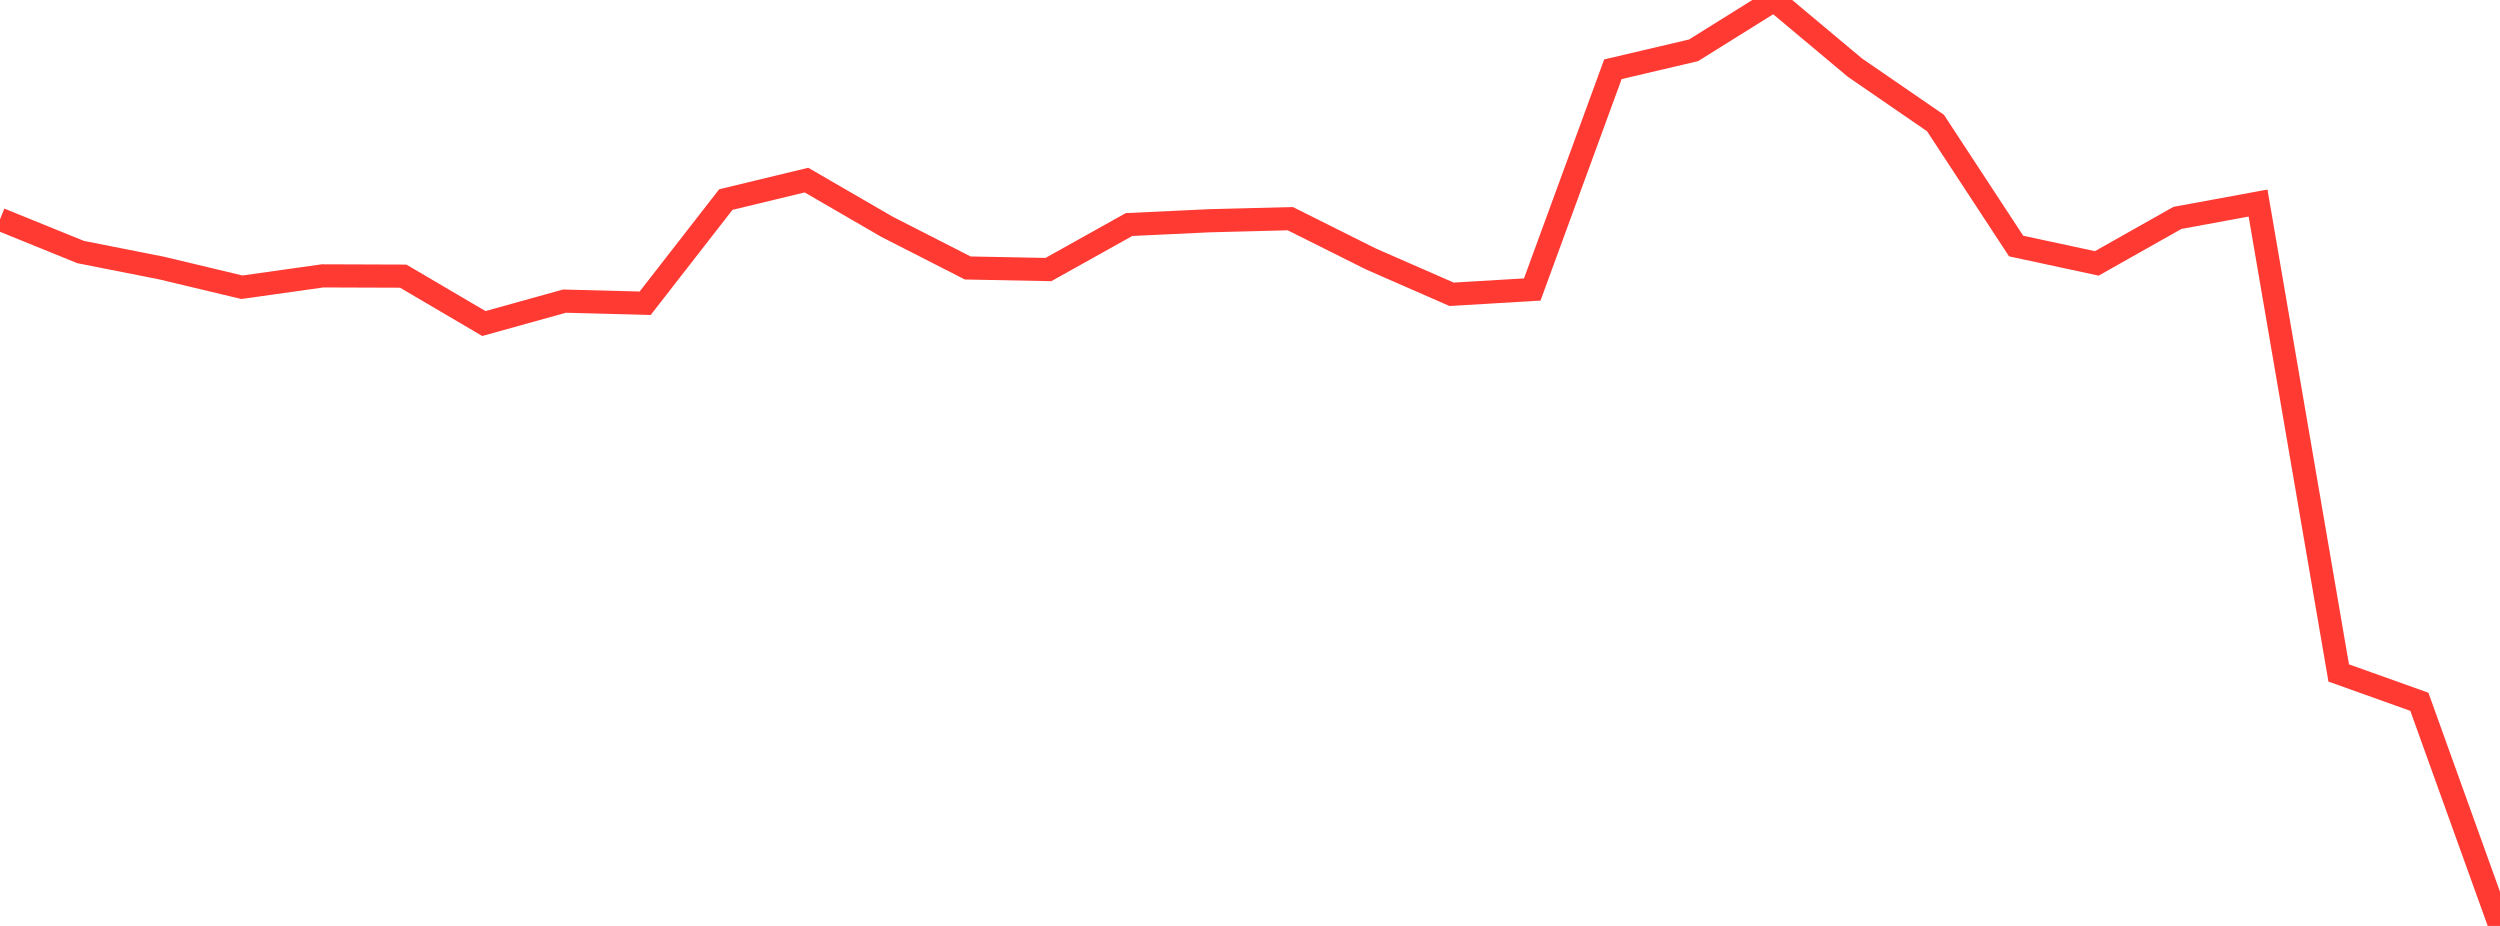 <?xml version="1.0" standalone="no"?>
<!DOCTYPE svg PUBLIC "-//W3C//DTD SVG 1.1//EN" "http://www.w3.org/Graphics/SVG/1.1/DTD/svg11.dtd">

<svg width="135" height="50" viewBox="0 0 135 50" preserveAspectRatio="none" 
  xmlns="http://www.w3.org/2000/svg"
  xmlns:xlink="http://www.w3.org/1999/xlink">


<polyline points="0.0, 11.843 4.355, 13.611 8.71, 14.471 13.065, 15.511 17.419, 14.897 21.774, 14.912 26.129, 17.471 30.484, 16.261 34.839, 16.375 39.194, 10.777 43.548, 9.725 47.903, 12.249 52.258, 14.471 56.613, 14.556 60.968, 12.125 65.323, 11.92 69.677, 11.808 74.032, 13.986 78.387, 15.892 82.742, 15.633 87.097, 3.74 91.452, 2.717 95.806, 0.0 100.161, 3.648 104.516, 6.643 108.871, 13.286 113.226, 14.223 117.581, 11.767 121.935, 10.965 126.29, 36.34 130.645, 37.896 135.0, 50.0" fill="none" stroke="#ff3a33" stroke-width="1.25"/>

</svg>